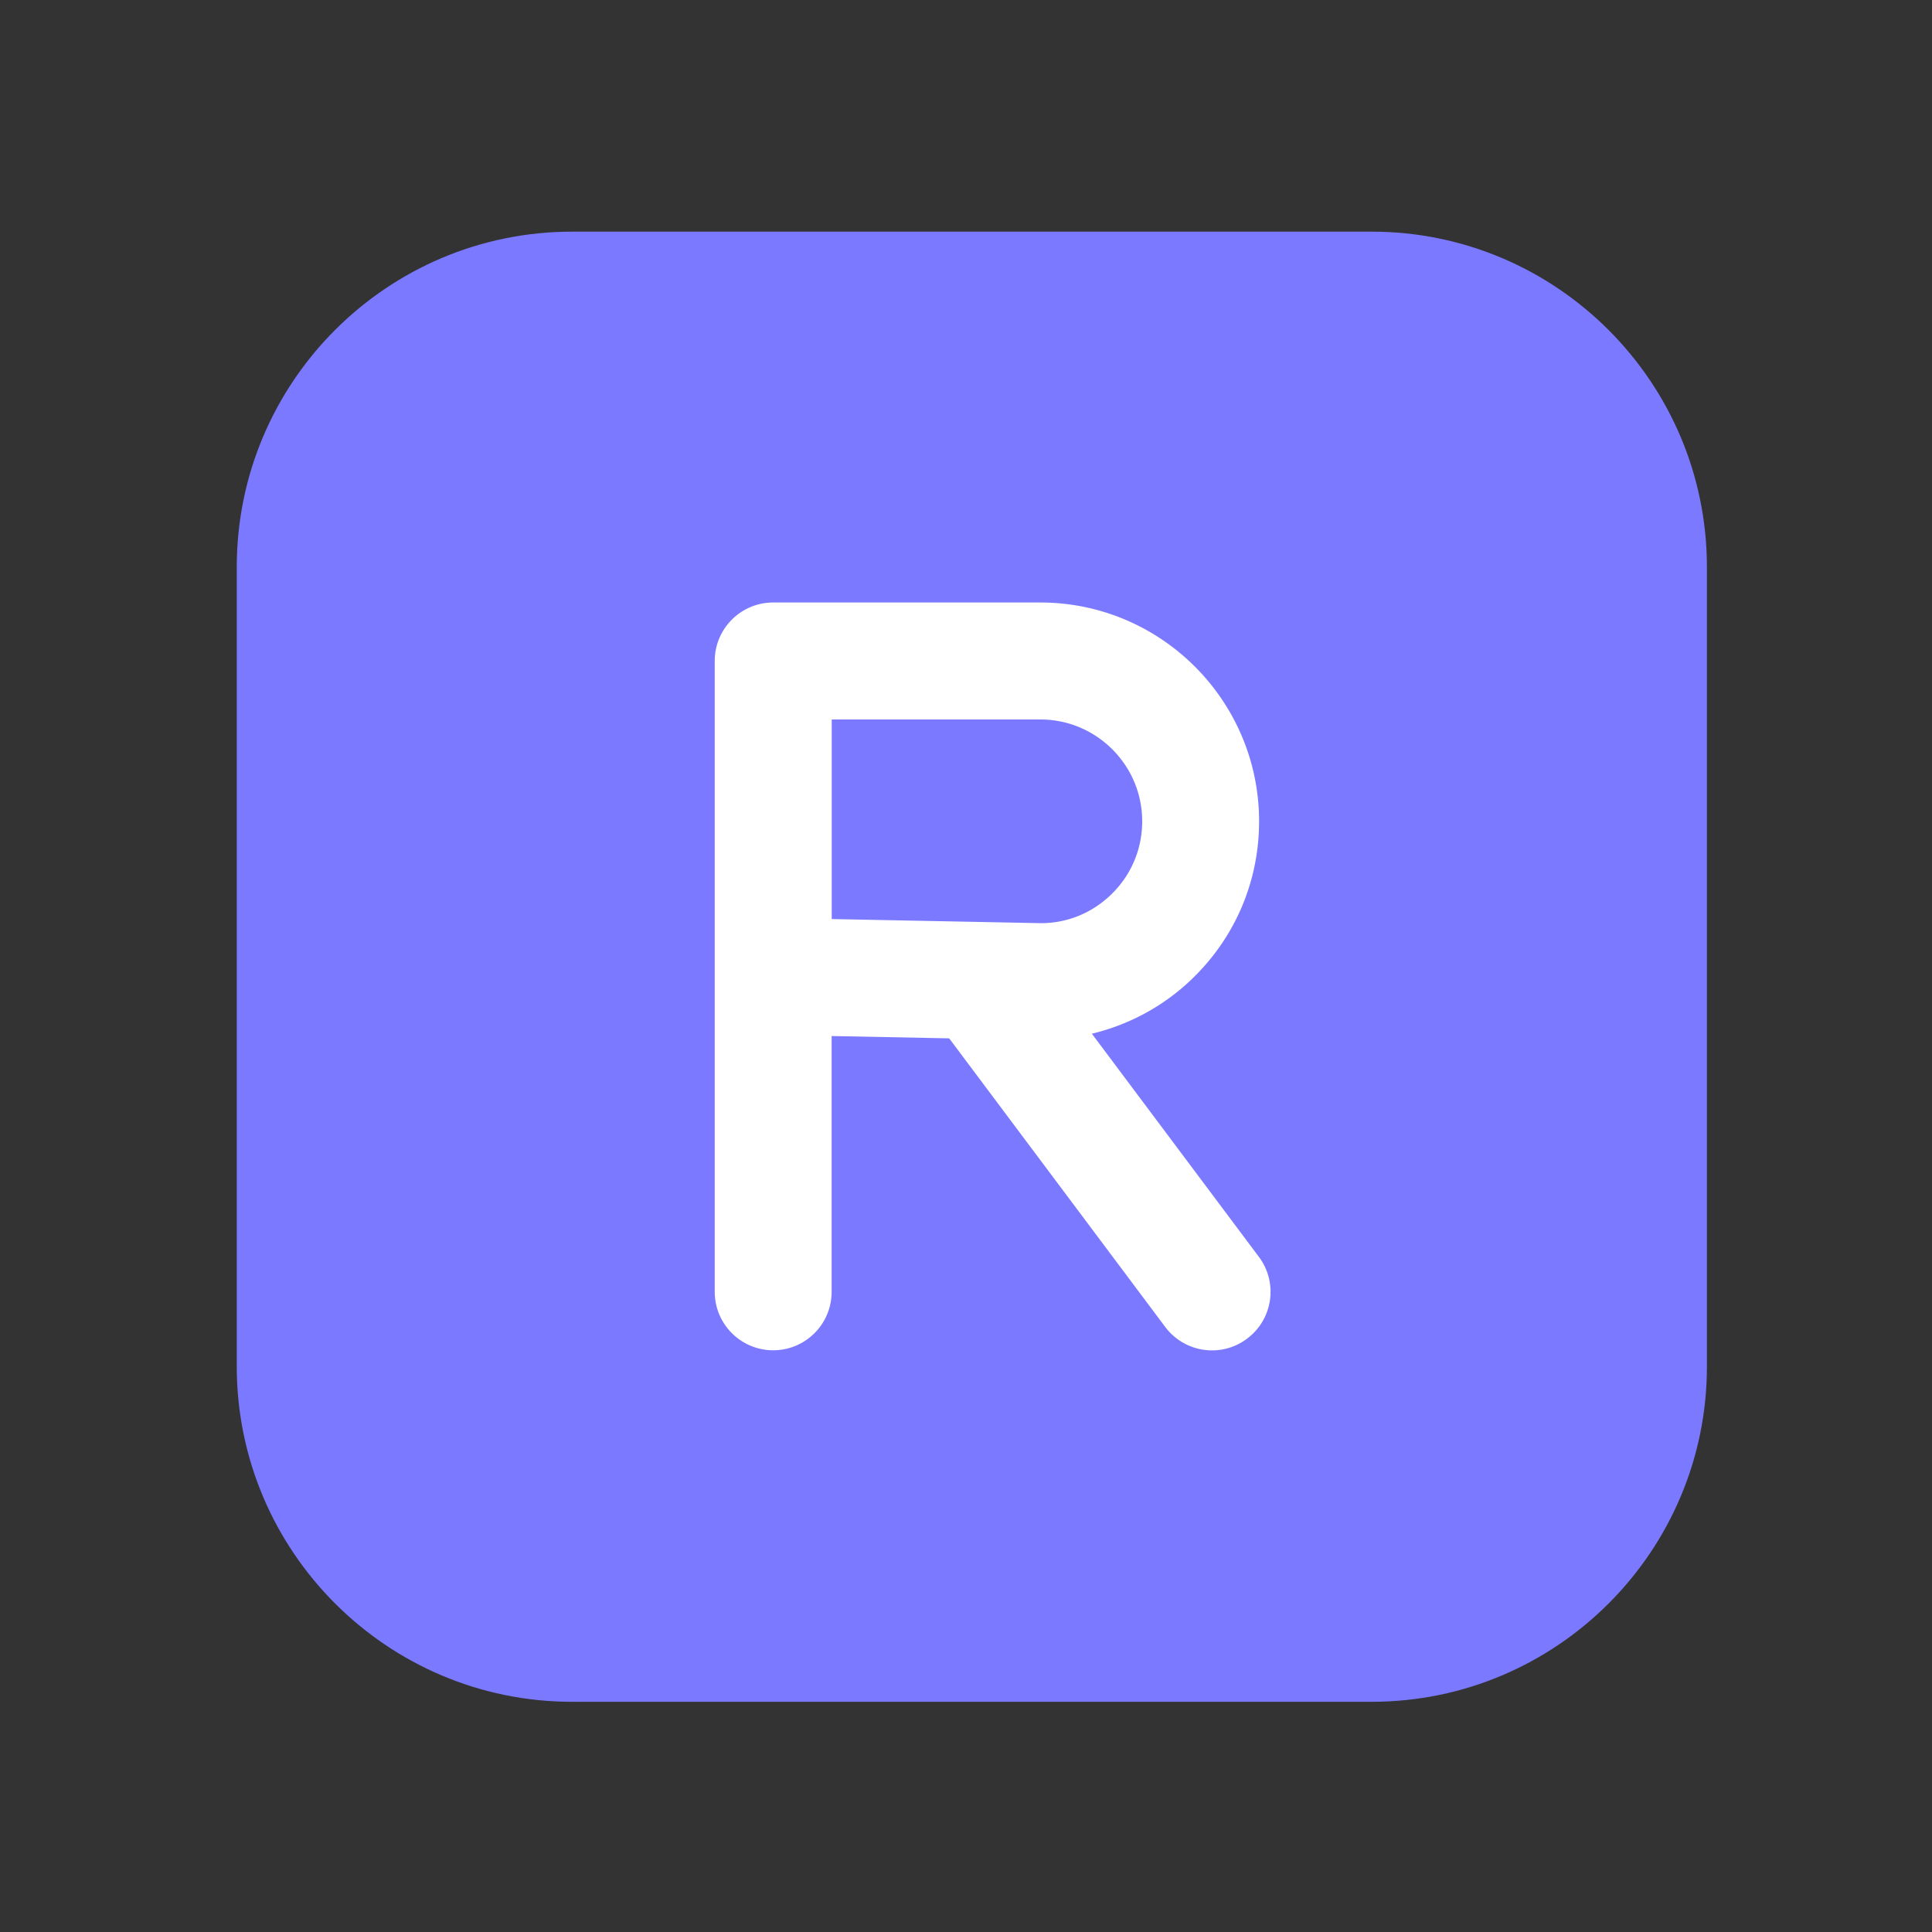 <?xml version="1.0" standalone="no"?><!DOCTYPE svg PUBLIC "-//W3C//DTD SVG 1.1//EN" "http://www.w3.org/Graphics/SVG/1.1/DTD/svg11.dtd"><svg t="1758523204955" class="icon" viewBox="0 0 1024 1024" version="1.1" xmlns="http://www.w3.org/2000/svg" p-id="1632" width="32" height="32" xmlns:xlink="http://www.w3.org/1999/xlink"><rect x="0" y="0" width="1024" height="1024" fill="#333333" stroke="none"/><path d="M726.989 122.778H303.206c-97.997 0-177.715 79.718-177.715 177.715v423.782c0 97.997 79.718 177.715 177.715 177.715h423.782c97.997 0 177.715-79.718 177.715-177.715V300.442c-0.051-97.946-79.77-177.664-177.715-177.664z" fill="#7B79FF" p-id="1633"></path><path d="M667.238 666.163l-88.525-118.272c20.122-4.864 38.656-14.899 53.862-29.798 22.426-22.016 34.765-51.405 34.765-82.79 0-63.949-52.019-115.968-115.968-115.968H409.805c-17.101 0-30.976 13.875-30.976 30.976v334.387c0 17.101 13.875 30.976 30.976 30.976s30.976-13.875 30.976-30.976v-135.578l62.31 1.229 114.483 152.934a30.961 30.961 0 0 0 24.832 12.442c6.451 0 12.954-1.997 18.534-6.195 13.773-10.24 16.538-29.696 6.298-43.366zM440.832 381.338h110.592c29.747 0 53.965 24.218 53.965 53.965 0 14.592-5.734 28.314-16.179 38.554s-24.269 15.821-38.861 15.411l-109.517-2.15V381.338z" fill="#FFFFFF" p-id="1634"></path></svg>